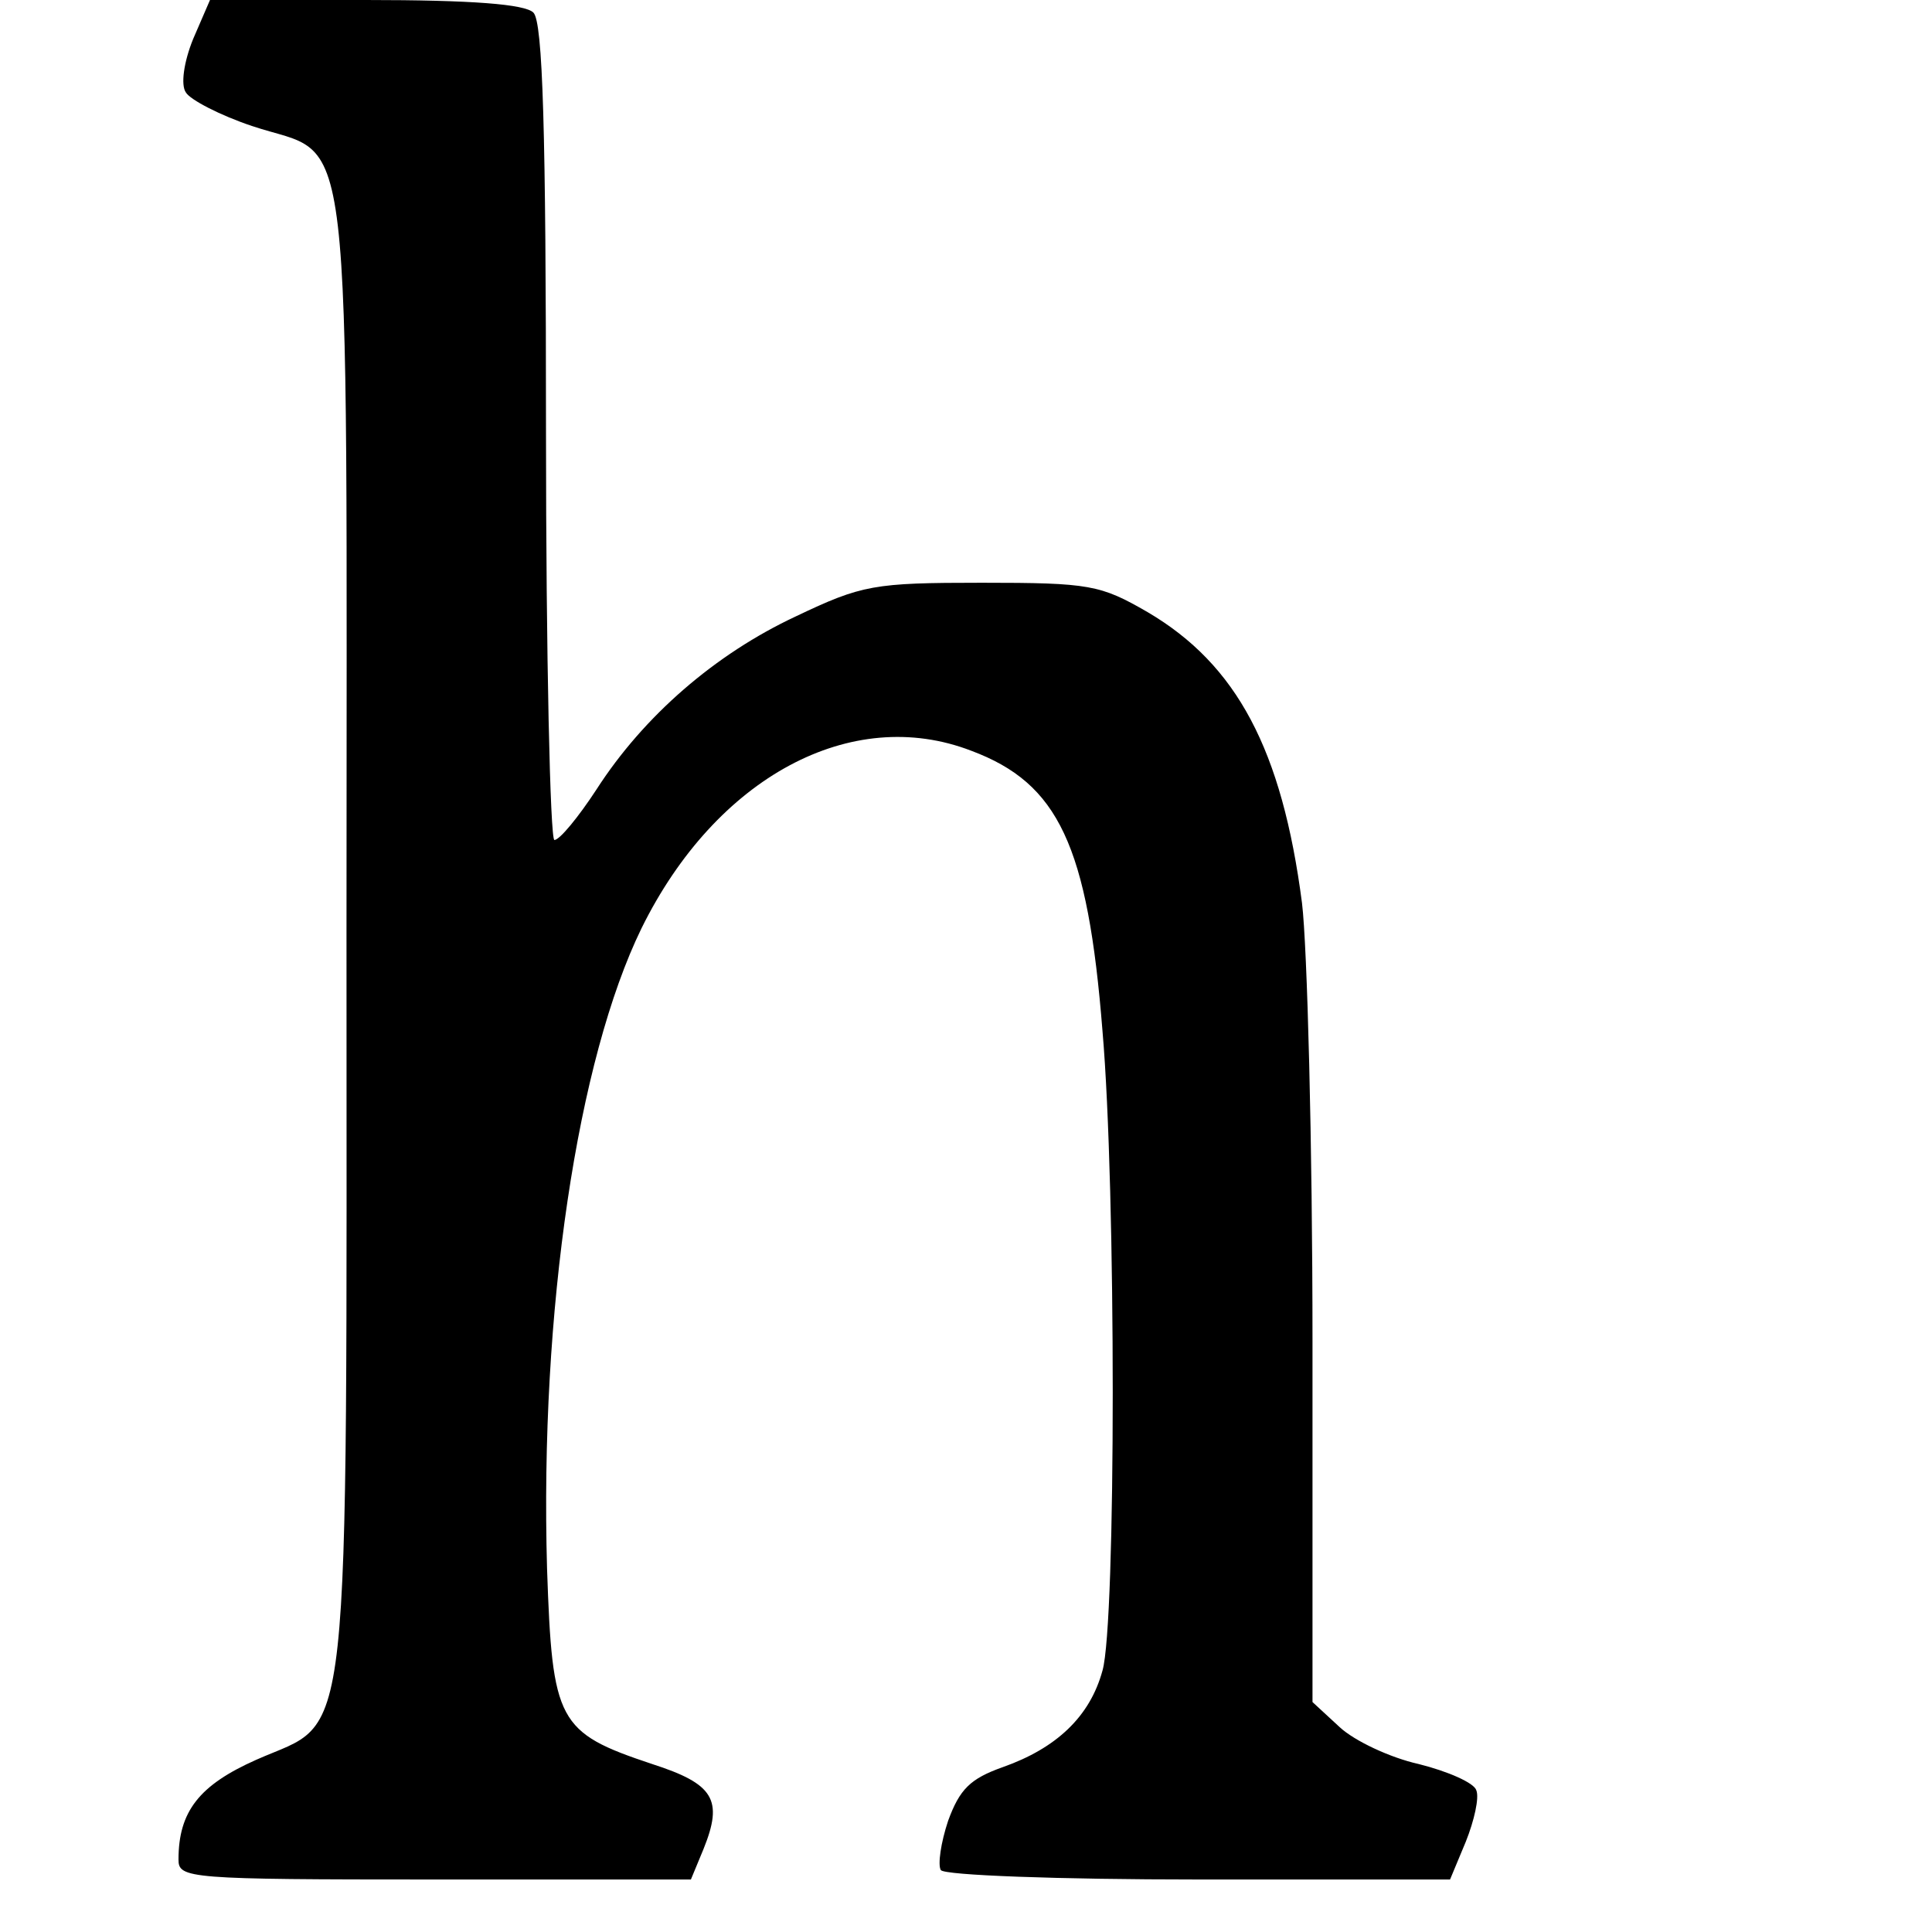 <?xml version="1.0" standalone="no"?>
<!DOCTYPE svg PUBLIC "-//W3C//DTD SVG 20010904//EN"
 "http://www.w3.org/TR/2001/REC-SVG-20010904/DTD/svg10.dtd">
<svg version="1.0" xmlns="http://www.w3.org/2000/svg"
 width="184pt" height="184pt" viewBox="0 0 184 184"
 preserveAspectRatio="xMidYMid meet">
<g transform="translate(0,184) scale(0.1,-0.1)"
fill="#000000" stroke="none">
<path d="M184 1803 c-9 -22 -12 -44 -7 -51 4 -7 33 -22 63 -32 98 -33 90 35
90 -767 0 -804 6 -748 -86 -789 -54 -24 -74 -49 -74 -95 0 -18 9 -19 244 -19
l244 0 12 29 c19 47 10 62 -49 81 -90 30 -95 40 -100 186 -7 246 29 485 90
610 71 144 200 213 314 169 83 -31 111 -90 125 -267 13 -150 13 -564 0 -609
-12 -44 -44 -74 -95 -92 -31 -11 -41 -21 -52 -51 -7 -21 -10 -42 -7 -47 3 -5
113 -9 245 -9 l240 0 15 36 c8 20 13 42 10 49 -2 7 -27 18 -55 25 -27 6 -61
22 -75 35 l-26 24 0 343 c0 189 -5 377 -10 418 -19 146 -62 227 -147 277 -45
26 -55 28 -158 28 -103 0 -114 -2 -177 -32 -77 -36 -145 -95 -190 -165 -17
-26 -35 -48 -40 -48 -4 0 -8 175 -8 388 0 288 -3 391 -12 400 -8 8 -58 12
-160 12 l-148 0 -16 -37z"/>
</g>
</svg>

